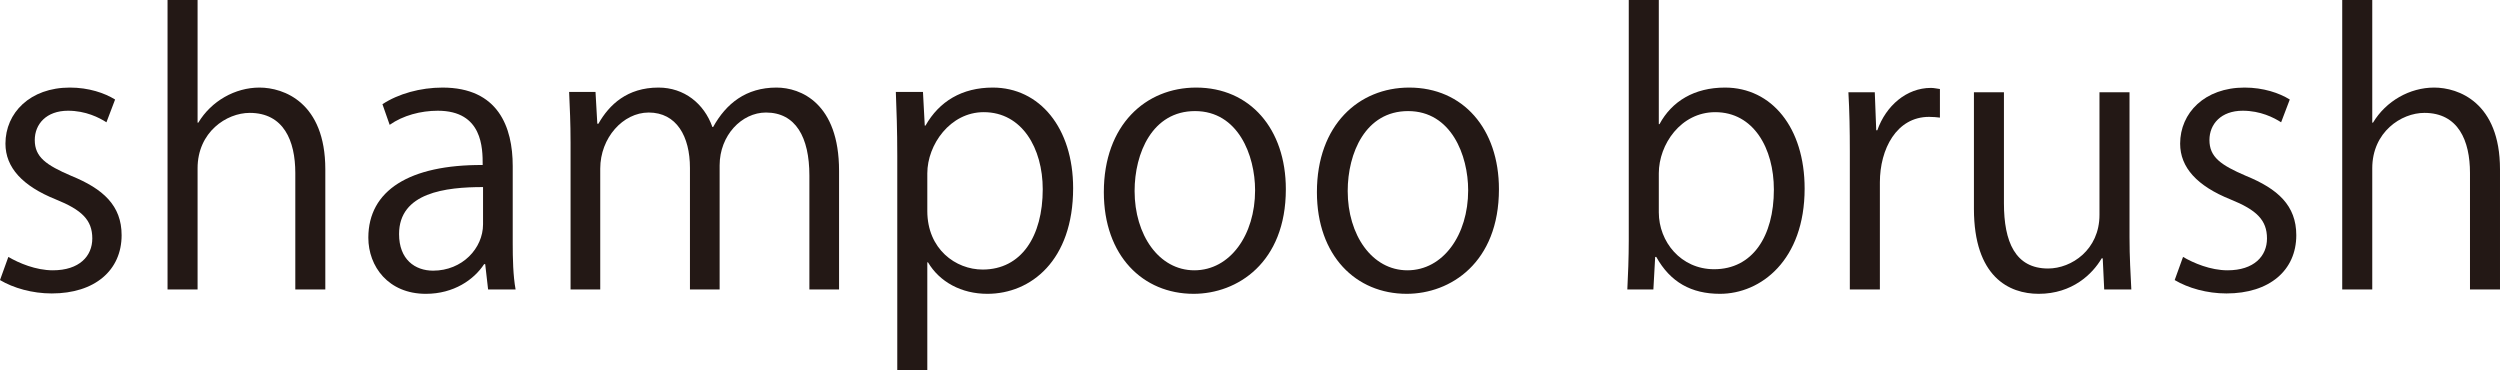 <?xml version="1.0" encoding="utf-8"?>
<!DOCTYPE svg PUBLIC "-//W3C//DTD SVG 1.1//EN" "http://www.w3.org/Graphics/SVG/1.1/DTD/svg11.dtd">
<svg  version="1.1" id="レイヤー_1" xmlns="http://www.w3.org/2000/svg" xmlns:xlink="http://www.w3.org/1999/xlink" width="640" height="94.759"
	 viewBox="0 0 640 94.759" style="overflow:visible;enable-background:new 0 0 640 94.759;" xml:space="preserve">
<style type="text/css">
<![CDATA[
	.st0{fill:#231815;}
]]>
</style>
<g>
	<path class="st0" d="M27.248,31.307c-1.862-1.197-5.29-2.96-9.829-2.96c-5.559,0-8.519,3.427-8.519,7.499
		c0,4.354,2.869,6.394,9.354,9.177c8.151,3.328,12.88,7.591,12.88,15.188c0,8.987-6.861,14.912-17.886,14.912
		c-5,0-9.815-1.386-13.249-3.425l2.138-5.929c2.684,1.579,7.039,3.429,11.394,3.429c6.762,0,10.098-3.613,10.098-8.152
		c0-4.729-2.691-7.314-9.361-10.004C5.75,47.614,1.395,42.884,1.395,36.772c0-7.874,6.295-14.354,16.492-14.354
		c4.822,0,8.887,1.389,11.578,3.059L27.248,31.307z"/>
	<path class="st0" d="M83.281,74.104h-7.683V44.272c0-8.236-2.974-15.374-11.676-15.374c-5.934,0-13.341,4.908-13.341,14.177v31.028
		h-7.69V0h7.69v31.405h0.184c3.335-5.559,9.446-8.986,15.656-8.986c6.203,0,16.86,3.796,16.86,20.932V74.104z"/>
	<path class="st0" d="M131.256,62.062c0,4.168,0.093,8.522,0.737,12.042h-7.039l-0.743-6.483h-0.276
		c-2.598,3.983-7.782,7.598-14.913,7.598c-9.637,0-14.728-7.039-14.728-14.361c0-12.131,10.558-18.709,29.273-18.617
		c0-4.263,0-13.893-11.486-13.893c-4.361,0-8.9,1.196-12.327,3.611l-1.849-5.283c4.079-2.684,9.729-4.256,15.374-4.256
		c14.269,0,17.978,10.098,17.978,20.097V62.062z M123.658,47.89c-9.545,0-21.498,1.389-21.498,12.037
		c0,6.494,4.079,9.362,8.71,9.362c7.505,0,12.788-5.743,12.788-11.861V47.89z"/>
	<path class="st0" d="M214.8,74.104h-7.598v-29.18c0-9.815-3.52-16.116-11.117-16.116c-6.209,0-11.86,5.841-11.86,13.523v31.772
		h-7.598v-31.12c0-8.059-3.421-14.176-10.559-14.176c-6.578,0-12.406,6.484-12.406,14.352v30.944h-7.598V36.581
		c0-5.176-0.191-8.887-0.369-13.051h6.756l0.46,8.145h0.282c2.776-4.907,7.408-9.256,15.374-9.256
		c6.578,0,11.677,4.072,13.808,10.098h0.185c3.335-6.025,8.434-10.098,16.215-10.098c6.203,0,16.024,3.979,16.024,21.307V74.104z"/>
	<path class="st0" d="M236.93,32.148c3.52-6.21,9.348-9.729,17.222-9.729c11.953,0,20.57,10.275,20.57,25.754
		c0,18.525-10.841,27.045-21.958,27.045c-6.671,0-12.229-3.059-15.195-8.059h-0.178v27.6h-7.69V39.831
		c0-6.578-0.19-11.676-0.368-16.301h6.946l0.46,8.618H236.93z M237.391,54.003c0,9.826,7.314,15.002,14.162,15.002
		c9.92,0,15.388-8.519,15.388-20.563c0-10.466-5.29-19.729-15.104-19.729c-8.61,0-14.445,8.342-14.445,15.656V54.003z"/>
	<path class="st0" d="M329.176,48.442c0,18.807-12.413,26.775-23.622,26.775c-12.967,0-22.972-9.732-22.972-26.025
		c0-17.234,10.742-26.773,23.622-26.773C320,22.419,329.176,32.978,329.176,48.442z M305.923,28.438
		c-10.927,0-15.466,10.748-15.466,20.471c0,11.211,6.21,20.289,15.288,20.289c9.17,0,15.558-9.078,15.558-20.473
		C321.303,39.733,316.954,28.438,305.923,28.438z"/>
	<path class="st0" d="M383.729,48.442c0,18.807-12.418,26.775-23.619,26.775c-12.975,0-22.98-9.732-22.98-26.025
		c0-17.234,10.748-26.773,23.623-26.773C374.553,22.419,383.729,32.978,383.729,48.442z M360.475,28.438
		c-10.924,0-15.463,10.748-15.463,20.471c0,11.211,6.201,20.289,15.279,20.289c9.172,0,15.559-9.078,15.559-20.473
		C375.85,39.733,371.502,28.438,360.475,28.438z"/>
	<path class="st0" d="M424.838,31.773c3.145-5.835,8.895-9.354,16.762-9.354c11.957,0,20.385,10.275,20.385,25.846
		c0,18.336-11.209,26.953-21.674,26.953c-7.314,0-12.697-2.961-16.309-9.448h-0.277l-0.461,8.334h-6.668
		c0.184-3.335,0.367-8.425,0.367-12.503V0h7.691v31.773H424.838z M424.655,54.368c0,7.514,5.648,14.553,14.168,14.553
		c9.83,0,15.289-8.435,15.289-20.379c0-10.565-5.191-19.828-15.012-19.828c-8.797,0-14.445,8.243-14.445,15.656V54.368z"/>
	<path class="st0" d="M496.62,30.109c-0.83-0.093-1.67-0.191-2.775-0.191c-8.342,0-12.596,8.242-12.596,16.769v27.417h-7.693V38.727
		c0-5.381-0.09-10.288-0.365-15.11h6.754l0.369,9.729h0.281c2.219-6.303,7.5-10.842,13.711-10.842c0.836,0,1.484,0.191,2.314,0.284
		V30.109z"/>
	<path class="st0" d="M545.155,60.671c0,5.186,0.277,9.547,0.465,13.433h-6.943l-0.377-7.964h-0.277
		c-2.32,3.984-7.504,9.078-16.117,9.078c-7.598,0-16.58-4.35-16.58-21.77V23.616h7.682v28.445c0,9.82,2.877,16.677,11.301,16.677
		c6.027,0,13.156-4.817,13.156-13.716V23.616h7.691V60.671z"/>
	<path class="st0" d="M583.967,31.307c-1.861-1.197-5.291-2.96-9.83-2.96c-5.559,0-8.52,3.427-8.52,7.499
		c0,4.354,2.871,6.394,9.355,9.177c8.152,3.328,12.879,7.591,12.879,15.188c0,8.987-6.859,14.912-17.885,14.912
		c-4.998,0-9.813-1.386-13.248-3.425l2.139-5.929c2.682,1.579,7.037,3.429,11.395,3.429c6.76,0,10.098-3.613,10.098-8.152
		c0-4.729-2.693-7.314-9.363-10.004c-8.518-3.428-12.871-8.158-12.871-14.27c0-7.874,6.293-14.354,16.49-14.354
		c4.822,0,8.887,1.389,11.578,3.059L583.967,31.307z"/>
	<path class="st0" d="M640,74.104h-7.684V44.272c0-8.236-2.975-15.374-11.676-15.374c-5.936,0-13.342,4.908-13.342,14.177v31.028
		h-7.689V0h7.689v31.405h0.186c3.334-5.559,9.443-8.986,15.656-8.986c6.201,0,16.859,3.796,16.859,20.932V74.104z"/>
</g>
</svg>
